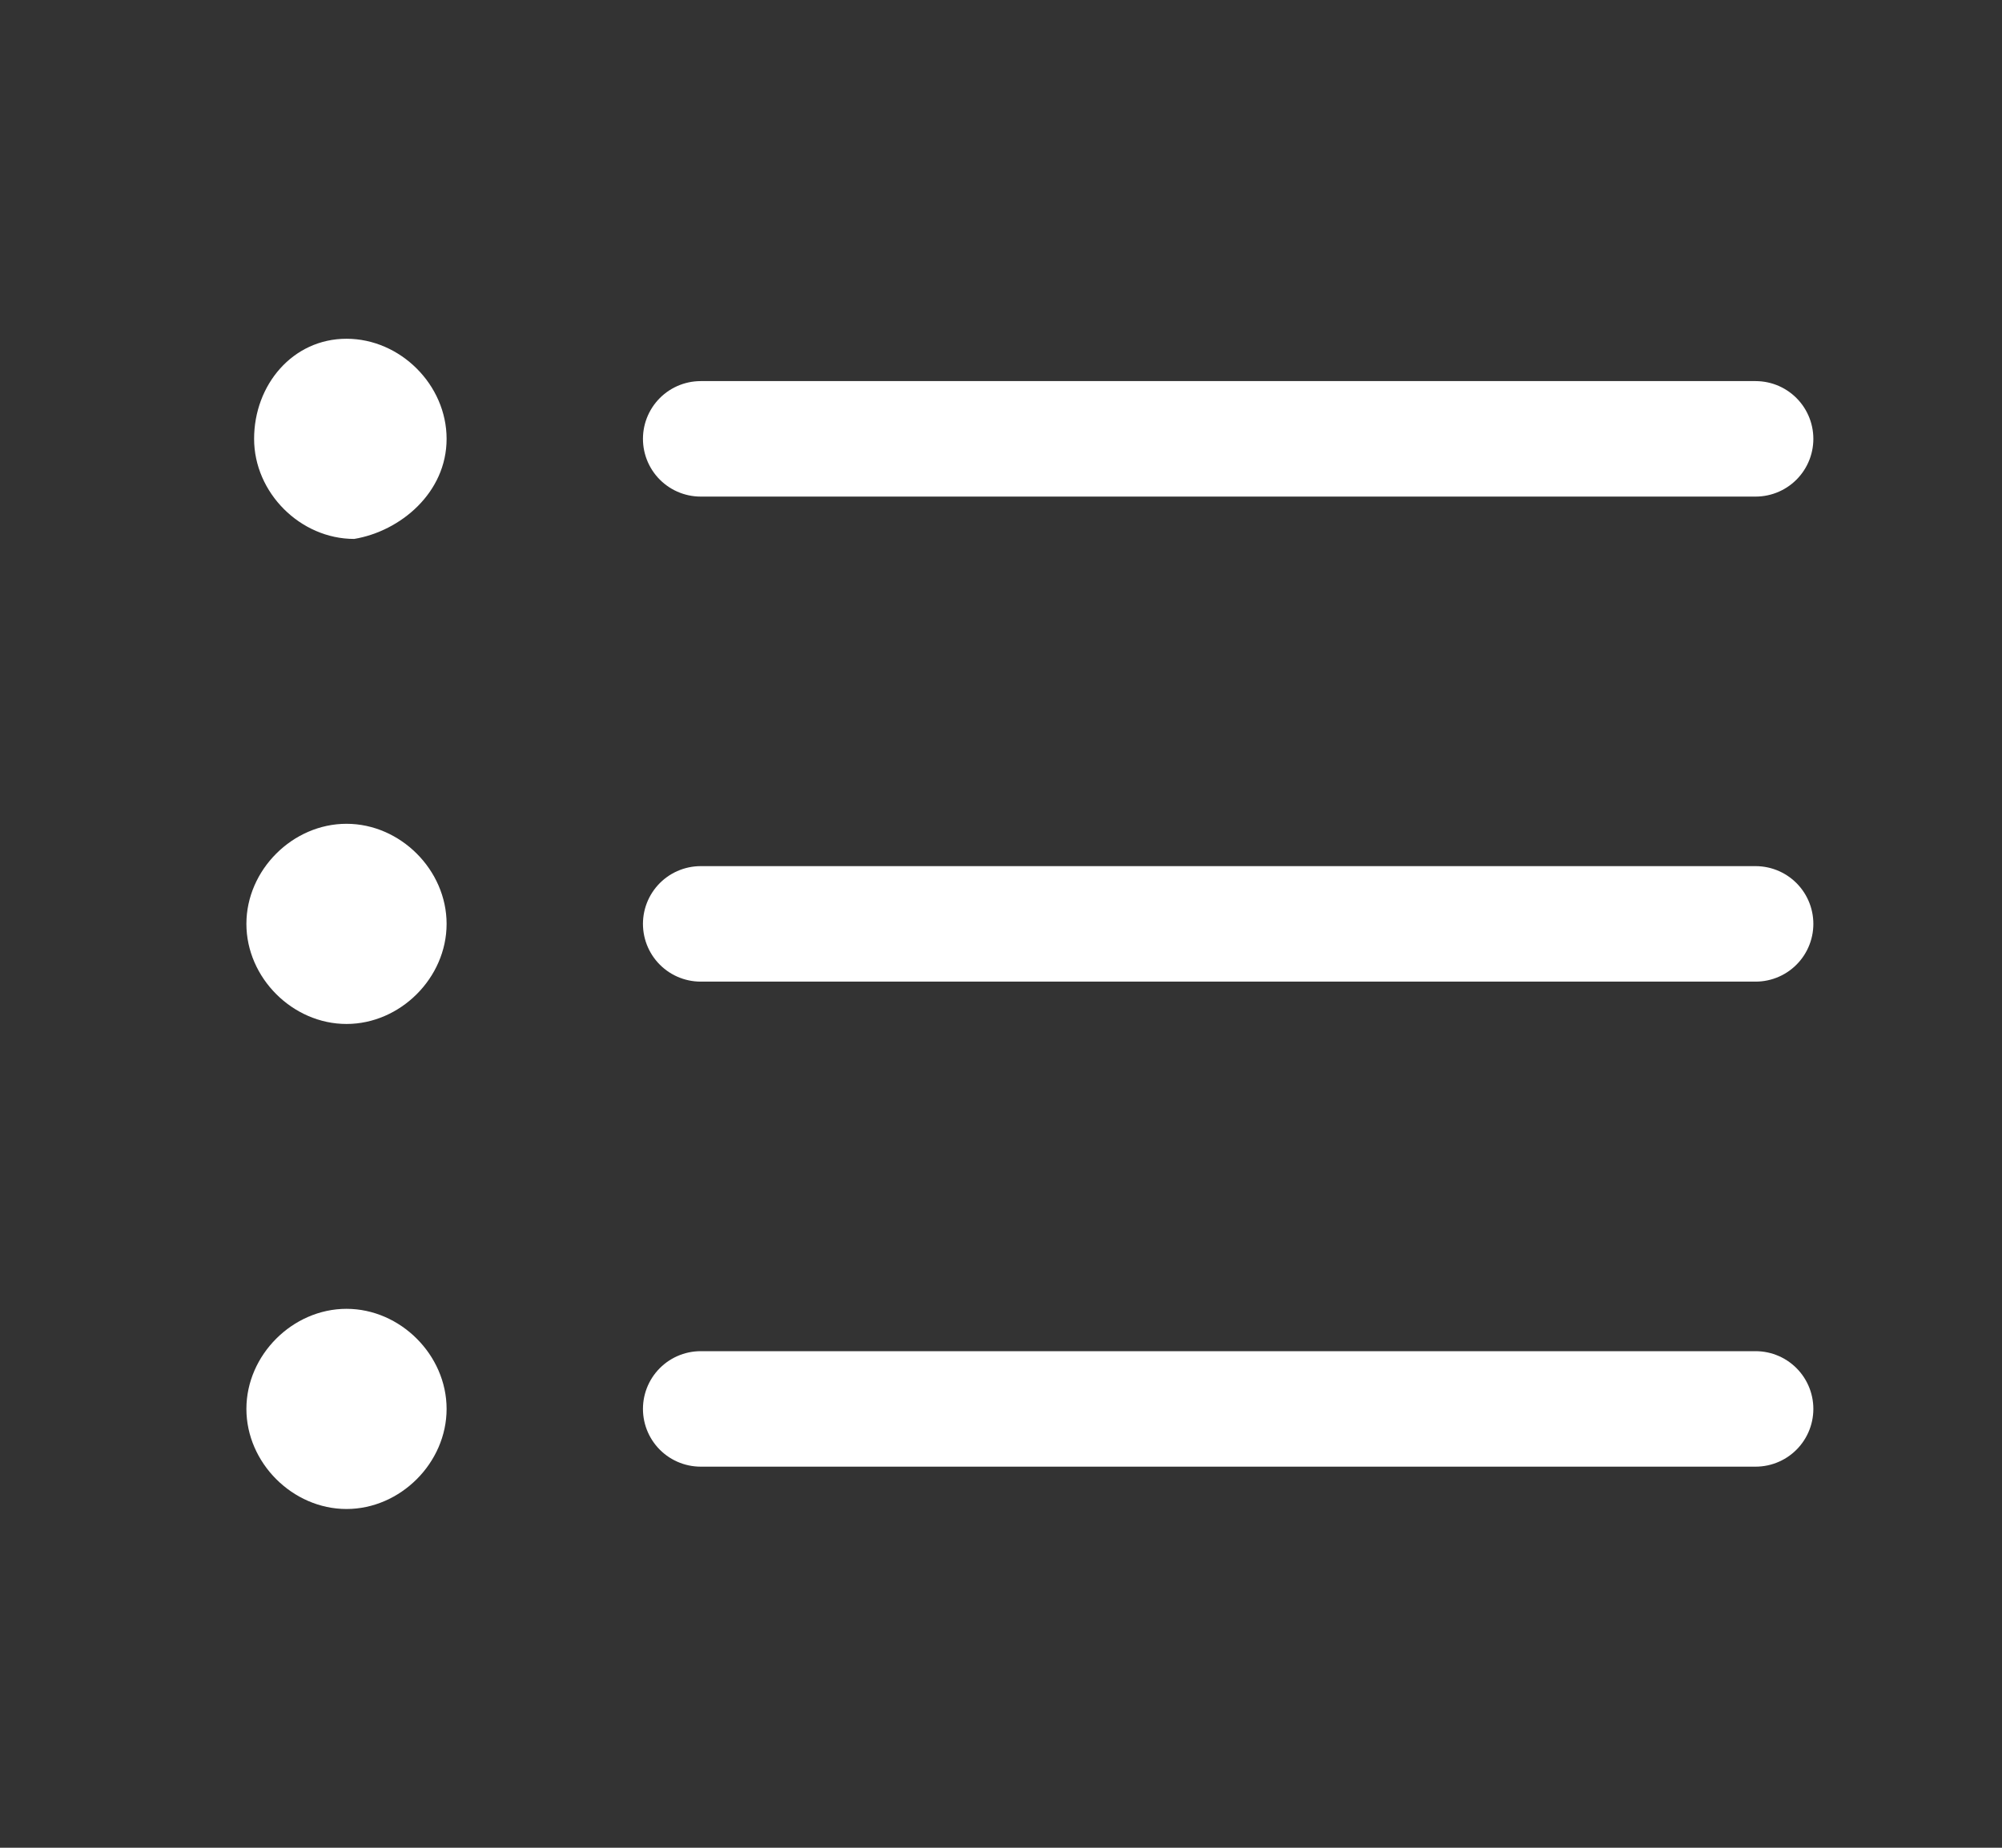 <svg version="1.1" id="Layer_1" xmlns="http://www.w3.org/2000/svg" x="0" y="0" viewBox="0 0 26 24" style="enable-background:new 0 0 26 24" xml:space="preserve"><rect x="0" y="0" width="26" height="24" fill="#333333" stroke="none"/><style>.st0{fill:none;stroke:#fff;stroke-width:1.5;stroke-linecap:round;stroke-linejoin:round}.st1{fill-rule:evenodd;clip-rule:evenodd;fill:#fff}</style><path class="st0" d="M9.1 5.7h13.7M9.1 12h13.7M9.1 18.3h13.7"/><path class="st1" d="M5.8 12c0-.7-.6-1.3-1.3-1.3-.7 0-1.3.6-1.3 1.3 0 .7.6 1.3 1.3 1.3.7 0 1.3-.6 1.3-1.3zM5.8 5.7c0-.7-.6-1.3-1.3-1.3-.7 0-1.2.6-1.2 1.3S3.9 7 4.6 7c.6-.1 1.2-.6 1.2-1.3zM5.8 18.3c0-.7-.6-1.3-1.3-1.3-.7 0-1.3.6-1.3 1.3 0 .7.6 1.3 1.3 1.3.7 0 1.3-.6 1.3-1.3z"/></svg>